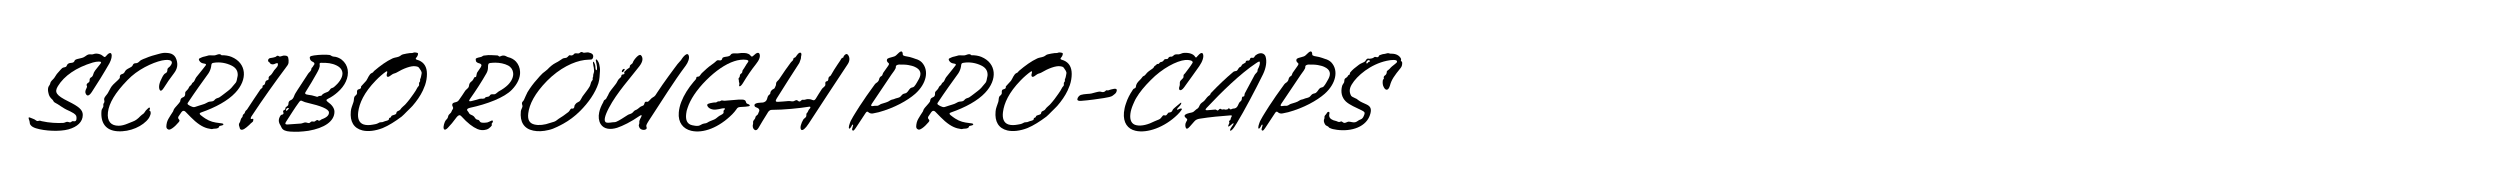 <?xml version="1.0" encoding="utf-8"?>
<!-- Generator: Adobe Illustrator 26.0.3, SVG Export Plug-In . SVG Version: 6.00 Build 0)  -->
<svg version="1.1" id="Layer_1" xmlns="http://www.w3.org/2000/svg" xmlns:xlink="http://www.w3.org/1999/xlink" x="0px" y="0px"
	 viewBox="0 0 2225 164" enable-background="new 0 0 2225 164" xml:space="preserve">
<g>
	<path d="M97.47,56.194c-4.76,8.4-11.34,19.04-15.82,25.76c-2.8,4.2-4.62,3.64-5.6,0.7c-0.28-1.12,0.14-2.66,0.7-3.64
		c0.42-0.7,0.98-2.1,0.56-2.66c-0.7-0.84,0.14-2.1,1.12-2.66c2.1-1.12,0.84-2.8,1.68-3.92c0.56-0.98,1.26-0.84,1.96-1.68
		c0.84-0.98,0.98-2.52,1.54-3.64c1.12-2.24,3.78-4.9,5.46-7.28c1.26-1.54,1.4-2.38-1.12-2.38c-1.54,0-3.36,0.28-5.32,0.84
		c-14.98,4.48-25.48,11.9-31.08,21c-3.36,5.459-1.54,8.26,9.24,13.58c9.38,4.62,12.88,7.56,12.88,12.04
		c0,6.16-4.76,10.641-12.74,12.88c-7.7,2.101-21,1.54-28.98-0.979c-2.1-0.7-3.78-1.541-4.76-2.94c-0.7-0.84-0.7-1.819-0.84-2.94
		c-0.14-1.119-1.12-2.799-0.84-3.5c0.28-0.84,1.4,0.141,3.64,0.841c0.84,0.28,2.1,0.84,3.08,1.68s1.82,0.28,2.8,0.14
		c0.7-0.14,1.4,0.28,2.1,0.42c6.72,1.541,14,1.82,19.18,1.541c1.54-0.141,2.38-0.98,3.5-0.98c1.4,0,2.66,1.26,4.06-0.28
		c0.56-0.7,2.52,0.14,3.08-0.28c1.4-0.699,1.12-2.379,1.12-3.64c0-1.54-1.4-2.94-4.2-4.34c-0.84-0.56-1.96-0.979-3.08-1.54
		c-5.18-2.24-8.4-5.32-11.9-7c-1.26-0.561-1.4-1.82-2.1-2.52c-2.24-1.961-3.22-3.641-3.64-5.881c-0.42-1.68-0.7-3.5-0.14-5.319
		c0.28-0.98,1.4-1.96,1.68-3.22c0.42-2.38,2.24-3.22,3.5-4.9c0.98-1.26,1.4-2.38,2.38-3.64c0.84-0.84,3.78-4.48,4.9-5.32
		c1.26-0.84,2.94-0.42,3.64-1.54c0.84-1.4,0.56-1.68,1.96-2.52c1.26-0.7,2.94-0.28,4.2-0.98c1.54-0.98,0.56-1.68,2.24-2.52
		c1.12-0.56,5.46-1.26,6.58-1.82c2.38-1.12,2.8-2.1,4.62-2.66c1.54-0.42,3.08,0.28,4.34-0.28c2.1-0.84,3.78-0.42,5.18-0.14
		c1.26,0.28,2.24,0.84,3.08,1.54c1.54,1.26,1.96,1.68,3.08,0.28c2.1-2.66,4.2-3.5,4.76-1.82
		C99.85,49.754,99.149,52.974,97.47,56.194z"/>
	<path d="M144.229,69.074c0.42-0.84,1.12-2.24,1.82-2.94c1.12-1.26,1.68-0.7,2.52-2.1c0.56-0.98,0.28-2.24,0.56-2.8
		c0.42-0.98,1.54-1.4,2.1-2.1c1.54-1.82,2.1-3.22,1.54-4.34c-0.56-1.12-2.38-1.68-5.74-1.4c-6.86,0.56-20.58,6.16-30.1,14.56
		c-1.26,1.12-2.38,2.24-3.5,3.36c-10.92,11.2-16.38,20.44-17.36,28.56c-0.98,8.399,2.94,12.04,9.52,12.04c2.52,0,5.18-0.7,7.84-1.82
		c1.26-0.56,3.64-1.539,4.9-1.96c2.38-0.84,4.48-2.52,6.58-4.76c0.98-0.979,1.68-1.399,2.8-2.239c0.84-0.701,1.4-1.961,2.1-2.801
		c0.84-0.98,1.96-1.82,2.52-2.38c0.7-0.7,1.54,0.28,0.98,1.399c-0.14,0.281-0.84,1.121,0.14,1.4c0.56,0.141,0.7,1.26,0.7,1.96
		s-0.28,1.4-0.56,2.101c-0.28,0.84-0.7,1.68-1.26,2.52c-4.9,6.859-16.52,12.32-27.86,11.48c-10.22-0.701-15.12-7.28-14.14-18.2
		c0.14-1.681,1.26-2.24,1.68-3.921c0.14-0.84-0.42-1.959,0.42-2.939c1.12-1.4,0-2.8,0.28-3.92c0.42-1.82,2.1-3.08,3.22-4.9
		c1.12-1.819,2.24-4.479,3.5-6.16c1.4-1.96,5.04-4.76,6.72-6.72c1.12-1.26,0-1.54,0.84-3.08c0.56-0.98,1.96-0.98,2.8-1.54
		c1.4-0.98,1.12-1.96,2.52-3.22c1.54-1.26,3.36-1.82,4.9-2.94c0.98-0.7,0.98-1.96,1.82-2.52c0.98-0.7,1.82-0.28,3.08-0.7
		c1.26-0.42,2.38-1.96,3.36-2.52c1.68-0.98,2.66-1.12,3.92-1.68c3.36-1.54,8.68-3.08,11.62-3.78c1.54-0.42,3.08-0.84,4.48-0.98
		c3.08-0.14,5.46,0.14,7.14,0.84c2.24,0.98,3.5,2.52,4.34,4.9c1.68,4.76,0.7,8.68-2.1,12.32c-3.5,4.62-6.58,8.96-8.96,12.88
		c-1.54,2.52-2.94,3.5-3.78,1.96C140.869,77.474,141.849,73.414,144.229,69.074z"/>
	<path d="M177.829,51.854c0.84-0.28,2.24-1.26,4.2-1.54c1.12-0.14,2.24-0.7,3.64-0.98c1.68-0.28,3.36,0.14,5.04,0
		c1.54-0.14,3.08-1.12,4.48-1.12c1.54,0,1.54,0.98,2.24,0.98c2.8-0.14,6.16,0.42,8.54,1.4c13.58,5.6,14.7,20.16,3.36,32.06
		c-6.44,6.859-17.22,12.88-30.52,17.5c-1.54,0.56-1.26,1.26-0.28,2.24c1.54,1.26,2.94,2.239,4.2,3.08
		c4.34,2.799,7.84,3.5,12.74,4.06c1.54,0.14,3.36,0.28,3.36,1.12s-1.68,1.119-3.08,1.4c-1.12,0.279-0.42,0.979-1.4,1.68
		c-1.12,0.699-2.52,0.84-4.2,0.84c-0.7,0-0.98,0.42-2.1,0.279c-4.34-0.56-8.54-1.959-14.42-7c-2.38-2.1-5.04-4.76-8.26-8.119
		c-1.54-1.68-2.94-1.26-3.92,0.14c-0.84,1.261-1.82,2.66-2.66,3.92c-0.28,0.56-0.42,1.681,0.42,2.38c0.7,0.7,0.84,1.4-0.14,2.52
		c-1.68,1.961-3.64,4.061-5.74,5.461s-3.08,1.539-4.2,0.699c-1.54-0.979-1.12-3.22-0.56-5.879c0.28-0.98,0.7-2.101,1.26-3.08
		c1.26-2.24,2.66-4.34,4.2-6.721c0.28-0.42,0.42-1.4,0.84-2.1c0.7-1.26,4.9-5.46,5.46-6.721c0.28-0.56,0.14-1.959,0.98-2.799
		c1.12-1.121,2.24-0.841,3.08-2.101c0.84-1.26,0-2.94,0.84-3.92c1.12-1.4,2.1-1.68,3.08-4.06c0.42-1.12,1.82-1.4,2.24-2.52
		c0.56-1.54,1.4-1.54,1.96-2.24c0.98-1.26,1.26-2.8,2.24-4.06c2.1-2.66,4.06-5.04,5.74-7.14c0.84-1.12,1.68-2.24,2.52-3.22
		c0.84-0.98,0.14-1.54-1.12-1.68c-2.24-0.28-3.64-0.98-4.62-2.8C176.849,52.974,176.849,52.134,177.829,51.854z M167.189,91.474
		c-0.98,1.399,0.84,2.1,2.66,3.08c1.12,0.56,2.38,0.979,3.5,0.699c2.52-0.699,4.76-1.68,7-2.24c2.66-0.699,3.36-1.539,5.04-2.24
		c1.4-0.56,3.08-0.279,4.34-0.84c1.4-0.699,1.26-1.399,2.52-2.1c1.26-0.699,1.96-0.561,3.08-1.26c1.12-0.7,3.08-2.24,4.2-3.08
		c1.96-1.54,4.76-3.5,6.3-5.18c1.12-1.12,1.96-2.52,3.08-3.64c1.68-1.54,1.82-3.22,2.1-4.76c0.28-1.4,0.7-2.66,0.56-3.92
		c-0.14-3.22-1.82-5.88-5.6-7.7c-4.62-2.24-10.22-3.36-15.96-2.38c-1.82,0.28-1.82,0.98-2.1,3.36c-0.28,1.96-1.26,4.34-2.38,6.02
		C180.349,72.434,173.489,81.954,167.189,91.474z"/>
	<path d="M238.727,54.514c-0.42-0.98,0-1.96,1.12-2.66c0.56-0.28,1.68-0.28,2.24-0.42c0.98-0.14,2.66-0.56,3.22-0.84
		c0.98-0.42,0.7-0.98,1.82-0.98c0.84,0,1.26,0.7,1.82,0.7c1.12,0,2.38-0.7,3.36-0.84c2.1,0,3.64,0,4.2,1.82
		c0.42,1.54,0.42,2.94,0.28,4.62c-0.14,1.4-1.26,2.8-2.66,4.62c-8.82,11.76-20.72,28.42-29.54,41.86
		c-0.14,0.279-0.42,0.56-0.56,0.84c-0.84,1.119-1.4,2.939-0.14,2.66c1.26-0.28,1.82-0.28,1.54,0.84c-0.14,0.42,0,0.979-0.42,1.539
		c-0.28,0.42-1.4,1.121-1.82,1.541c-0.56,0.56-0.98,1.119-1.54,1.539c-1.4,1.4-2.94,2.521-4.2,3.36c-1.4,0.841-2.52,0.979-3.22,0.56
		c-0.42-0.279-0.84-0.84-0.84-1.26c-0.14-1.26-0.98-2.1-0.7-3.779c0.14-0.561,0.7-0.98,0.98-1.82c0.42-1.12,0.56-2.38,1.26-3.359
		c0.28-0.561,0.98-0.701,0.98-1.541c0-0.56,0.28-1.539,0.98-1.959c0.98-0.561,1.12-1.82,1.4-2.381c0.42-0.84,1.12-1.119,1.54-1.68
		c3.92-5.88,7.56-11.62,12.04-18.06c0.42-0.56,1.12-0.7,1.54-1.26c0.42-0.7,0.14-1.54,0.42-1.96c0.28-0.42,1.26-0.42,1.68-1.12
		c0.56-0.84,0.42-1.82,0.98-2.8c0.42-0.84,1.82-0.84,2.38-1.4c0.56-0.7,0-1.68,0.28-2.24c0.42-0.98,1.4-1.4,1.96-1.96
		c1.12-1.12,1.96-2.8,2.94-4.2c1.12-1.54,2.94-2.94,3.22-4.34c0.14-0.84,0.28-1.96-0.56-1.96c-0.98,0-1.82,0.56-2.66,0.84
		c-1.26,0.42-2.1,0.28-2.94-0.14c-0.42-0.14-0.98-0.7-1.12-1.12C239.847,55.214,239.007,55.354,238.727,54.514z"/>
	<path d="M279.465,49.334c4.76-0.7,10.78-0.84,13.72-0.42c1.12,0.14,1.4,0.7,2.1,0.98c1.4,0.7,2.1,0.42,3.36,0.7
		c1.68,0.28,4.34,1.54,5.46,2.52c6.02,4.76,7,12.46,3.64,19.6c-1.54,3.36-4.06,6.58-7.28,9.379c-2.38,2.101-5.18,4.2-8.68,5.881
		c-1.68,0.84-1.54,1.539-0.14,2.66c3.64,2.52,6.02,5.6,6.02,8.819c0,8.54-9.1,14.56-23.1,16.94c-5.88,0.84-11.2,1.119-16.52,0.699
		c-3.78-0.279-6.16-1.26-7.28-3.22c-0.7-1.399-0.7-1.54-1.12-2.24c-1.82-2.8-2.24-5.46,0.14-8.96c0.56-0.84,1.82-0.42,2.38-1.26
		c0.56-0.98-0.56-1.96-0.14-2.8c0.7-0.979,2.1-0.56,1.96-2.24c-0.14-1.12,1.82-1.681,2.38-2.66c0.56-0.84,0.14-2.38,0.84-3.36
		c0.84-1.26,1.82-0.979,3.08-2.239c1.26-1.261,1.68-3.64,2.52-4.899c0.7-1.121,1.4-2.241,2.1-3.361c3.22-5.04,6.44-9.8,9.24-14.14
		c0.7-1.12,1.96-1.96,2.66-3.22c0.42-0.84,0.14-1.54,0.7-2.1c1.26-1.12,1.26-1.96,1.96-2.66c0.7-0.7,0.56-2.1-0.98-2.66
		c-1.4-0.56-2.24-1.54-2.52-2.38C275.405,50.874,275.265,49.894,279.465,49.334z M255.805,110.793c3.92-0.28,8.12-0.56,12.04-0.84
		c1.26-0.14,2.38-0.84,3.5-0.979c1.4-0.141,2.66,0.699,3.78,0.56c0.7-0.14,1.54-1.261,2.24-1.4c1.12-0.14,2.1,0.421,2.94-0.14
		c1.12-0.84,2.1-1.68,2.94-0.84c0.98,0.979,2.1-0.561,3.08-0.98c4.76-1.68,6.58-3.779,6.44-6.16c-0.14-3.08-7.7-5.879-18.62-8.399
		c-2.1-0.42-3.64-0.979-4.76-1.54c-1.54-0.84-2.1-0.7-3.22,0.84c-4.06,5.46-7.56,11.34-11.34,17.08
		C253.985,109.394,253.005,110.793,255.805,110.793z M256.505,96.093c-0.56,0-1.68,0.561-1.82,1.26
		c-0.28,0.98-0.14,1.961,1.12,0.701C257.205,96.654,257.485,96.093,256.505,96.093z M280.725,85.734
		c0.84,0.279,1.82,0.699,2.38,0.14c0.7-0.7,2.24-0.42,2.8-0.7c0.98-0.42,0.7-0.979,1.4-1.4c1.54-1.119,3.08-1.399,4.48-2.099
		c1.4-0.7,1.82-2.1,2.66-2.8c0.84-0.7,1.68-0.56,2.38-1.12c4.9-3.92,7.84-8.26,7.98-12.18c0-2.94-1.54-5.46-5.18-7.28
		c-4.2-2.1-8.54-2.52-13.86-2.38c-0.98,0-1.54,0.28-1.26,1.68c0.42,2.24-1.26,5.18-2.66,7.7c-2.8,5.04-6.02,10.5-9.66,16.24
		c-1.12,1.399-0.84,2.521,1.96,2.8C276.525,84.614,278.625,85.034,280.725,85.734z"/>
	<path d="M370.604,51.154c-0.84,1.12-0.98,1.54,0.7,2.1c0.56,0.14,1.12,0.28,1.68,0.56c4.48,1.96,7,5.74,7,12.04
		c0,3.22-0.56,6.58-1.68,9.94c-0.56,1.54-1.26,3.22-1.96,4.76c-2.24,4.76-5.46,9.379-9.24,13.719c-1.68,1.82-3.64,3.641-5.32,5.32
		c-1.54,1.541-2.8,2.94-4.34,4.2c-5.6,4.2-11.48,7.979-16.94,10.22c-6.58,2.521-12.74,3.221-17.78,2.1
		c-7.98-1.959-11.34-7.979-10.5-16.939c0.14-2.8,1.54-5.6,2.38-8.4c0.42-1.26,0.28-2.939,0.7-4.199c0.56-1.68,1.26-1.12,2.24-2.801
		c0.56-0.979-0.14-2.379,0.42-3.359c0.56-1.12,1.26-0.7,2.52-1.4c1.68-0.98,0.28-1.26,0.98-2.24c0.7-0.84,3.78-4.06,4.48-4.9
		c1.4-1.96,2.66-6.02,4.9-6.86c1.54-0.56,1.4-1.26,2.24-1.96c5.46-4.62,10.78-8.54,16.24-11.06c1.82-0.84,3.64-0.84,5.46-1.54
		c1.96-0.7,2.1-1.68,3.92-2.1c1.54-0.42,4.76-0.98,6.16-1.12c0.98-0.14,1.96,0.14,2.8-0.28c1.12-0.56,2.8-0.14,3.5,0
		c1.26,0.28,0.98,1.12,0.56,2.38C371.584,50.034,371.025,50.594,370.604,51.154z M331.685,110.933c1.54-0.279,3.36-0.42,5.04-1.399
		c2.24-1.4,2.8-0.14,5.18-1.4c0.7-0.42,2.66-0.56,3.92-1.399c0.56-0.42,0-1.82,1.26-1.961c0.98-0.14,0.98-1.26,1.4-1.68
		c0.7-0.56,2.8-0.84,3.78-1.539c0.84-0.701,0.28-1.82,1.26-2.381c1.12-0.699,2.38-0.84,3.08-2.1c0.7-1.26,2.66-2.66,3.92-3.92
		c3.08-3.36,5.46-6.58,7.56-9.66c1.4-1.82,2.38-3.64,3.36-5.46c0.42-0.84,1.54-1.54,1.54-2.38c0-0.98-0.28-1.96,0.56-2.8
		c0.84-0.84,0-1.54,0.42-2.38c0.84-1.68,0.84-3.22,1.26-4.9c0.42-1.96-1.26-3.5-1.96-4.76c-0.84-1.54-1.96-1.54-3.36-1.82
		c-3.92-0.7-10.92,1.96-17.22,5.74c-0.98,0.56-2.52,0.7-3.5,1.4c-2.1,1.26-3.22,2.8-4.48,2.1c-0.7-0.42-0.7-1.54-0.28-2.94
		c0.42-1.4,0.42-2.52-1.12-1.4c-2.24,1.54-5.88,4.62-8.82,7.7c-10.5,10.78-14.7,20.3-15.68,28.14c-0.7,5.459,0.56,9.66,4.9,11.06
		C325.945,111.494,328.745,111.494,331.685,110.933z"/>
	<path d="M395.943,108.414c0.28-0.84,1.12-1.82,1.82-2.52c0.98-0.98,0.84-1.82,1.26-2.94s1.54-1.681,2.38-2.8
		c0.42-0.561,0.7-1.68,0.98-2.1c0.84-1.121,1.26-1.961,0.56-3.08c-0.98-1.681-0.42-3.221,1.12-3.641c2.1-0.561,3.36-0.699,4.34-2.24
		c1.96-2.66,3.78-5.459,5.6-8.26c0.56-0.84,1.96-1.82,2.66-2.66c1.12-1.4,0.56-2.8,1.4-4.06c0.56-0.98,1.54-1.54,2.38-2.38
		c0.7-0.7,0.84-1.4,1.68-2.8c0.42-0.7,1.26,0.14,1.68-0.84c0.28-0.7,0.42-2.8,0.84-3.5c0.7-1.12,2.52-3.64,3.22-4.76
		c1.26-1.96,0.42-2.94-0.98-3.36c-1.54-0.42-3.36-0.98-3.36-2.66c0-0.84-0.56-1.26,0.42-1.96c0.7-0.42,2.1-0.7,3.36-0.98
		c0.84-0.14,1.68-0.42,2.52-1.12c0.56-0.42,1.4-0.28,2.1-0.42c3.64-0.7,7.42,0,10.78,0c0.84,0,1.4,1.26,2.1,0.98
		c1.68-0.7,2.24-0.98,3.92-0.84c1.26,0.14,2.38,1.12,3.5,1.4c2.66,0.56,5.32,2.1,7,3.92c2.24,2.52,3.5,5.6,3.64,9.1
		c0.28,5.04-2.24,10.78-7.28,15.96c-6.72,7-22.12,12.88-37.379,16.1c-2.38,0.56-3.22,1.681-1.82,3.08c0.84,0.84,1.12,2.38,2.24,2.8
		c1.12,0.42,3.08,1.4,3.64,2.38c0.7,1.261,1.82,2.38,2.94,2.38c1.12,0,1.54,1.12,2.1,1.82c0.98,1.12,3.78,0.84,5.32,0.7
		c0.84,0,1.68-0.28,2.52-0.7c1.82-0.84,2.8-1.4,3.22-1.12s0.42,1.12,0,1.681c-0.42,0.56-1.12,1.26-0.7,1.819
		c0.42,0.56-0.28,1.399-0.98,2.101c-0.84,0.84-2.1,1.959-3.64,2.379c-2.8,0.84-5.46,0.701-8.12-0.42
		c-4.2-1.819-8.68-5.18-14.28-11.34c-1.54-1.68-2.66-0.979-4.06,0.561c-1.54,2.1-2.94,3.92-4.34,5.6c-1.4,1.68-2.66,3.08-3.78,4.2
		c-1.26,1.26-2.38,1.819-2.94,1.399C394.264,114.574,394.684,111.353,395.943,108.414z M418.343,87.974
		c-1.4,1.959-0.84,2.52,1.4,1.959c2.38-0.56,4.76-1.26,7-1.959c1.54-0.42,4.34,0.42,5.04-0.98c0.42-0.84,2.24-0.7,3.22-1.12
		c0.84-0.28,1.12-1.54,1.96-1.819c1.26-0.42,2.52,0.14,3.64-0.281c1.26-0.559,2.24-1.819,3.22-2.379c3.36-1.82,6.16-3.78,8.26-5.88
		c3.36-3.36,5.04-7.28,4.62-10.64c-0.28-2.66-1.68-5.04-4.48-6.58c-3.22-1.68-7.42-2.52-11.34-2.52c-1.54,0-3.22,0.14-4.62,0.28
		c-1.68,0.28-1.96,1.12-1.96,4.2c0,1.54-0.42,3.36-1.4,5.04C428.843,72.434,423.803,80.273,418.343,87.974z"/>
	<path d="M530.481,52.974c0.56-0.56,2.24,1.82,2.8,4.06c0.42,1.82,0.84,3.92,0.7,6.16c-0.28,3.64-0.28,7.28-1.4,10.92
		c-2.8,8.68-8.96,17.36-16.24,24.64c-4.9,4.9-9.94,8.54-14.979,11.34c-1.68,0.98-3.78,1.961-5.46,2.801
		c-2.52,1.26-5.04,2.239-7.56,2.799c-5.04,1.261-9.8,1.4-13.72,0.561c-8.26-1.68-12.04-7.699-11.06-17.22
		c0.14-1.399,1.12-2.8,1.4-4.06c0.28-1.121-0.56-2.101-0.42-3.221c0.28-1.68,0.98-1.119,1.82-2.939c0.7-1.4,2.24-5.32,3.08-6.721
		c2.38-3.919,5.32-7.979,8.68-11.62c1.54-1.82,3.08-3.64,4.9-5.32c1.26-1.12,2.94-2.1,4.2-3.36c2.1-2.24,4.62-4.48,7.42-5.88
		c2.94-1.4,4.2-2.66,6.16-3.78c0.98-0.56,2.52-0.42,3.5-0.84c1.26-0.56,1.96-2.52,3.08-2.1c1.26,0.42,2.52,0.14,3.5-1.12
		c0.98-1.26,2.8-0.28,4.2-0.56c0.84-0.14,1.4-1.26,2.52-1.26c0.7,0,1.4,0.7,2.1,0.7c1.54,0,2.94-0.56,4.06-0.28
		c1.4,0.28,2.94,0.84,3.64,1.68c1.26,1.54,0.28,4.48-1.26,4.62c-1.68,0.14-3.36,0.14-5.88,0.42c-9.66,1.26-22.26,7.28-33.46,18.62
		c-10.92,11.201-15.68,20.72-16.66,28.839c-0.7,5.74,0.98,8.82,5.46,9.94c4.06,0.979,8.96,0.42,14-1.399
		c1.4-0.561,2.94-0.701,4.34-1.4c1.26-0.561,2.1-1.54,3.22-2.24c2.38-1.4,6.44-4.199,8.82-6.16c1.26-0.979,1.68-3.5,3.36-2.939
		c0.84,0.279,1.82-0.7,1.82-1.68c0-1.121,0.7-2.101,1.54-2.94c0.84-0.84,2.24-1.261,2.94-1.82c0.98-0.7,1.96-3.22,2.94-4.62
		c2.24-3.08,4.76-6.02,6.3-8.82c0.7-1.26,0.7-2.52,1.26-3.78c0.28-0.7,1.12-1.4,1.4-2.24c0.14-0.56-0.28-1.12,0-1.68
		c0.56-0.84,0.28-1.68,0.42-2.52s0.56-1.68,0.7-2.52c0.14-0.7,0-1.4,0-1.96c0-1.12-0.28-2.38-0.56-3.64c-0.14-0.42,0-0.84-0.14-1.12
		c-0.56-1.54,0-3.5,0.84-1.68c0.56,1.12,1.12,2.66,1.12,4.2c0,1.54,0.42,2.8,0.84,2.66c0.56-0.14,0.7-1.4,0.56-2.94
		c-0.14-1.54-0.56-3.08-0.84-4.62C530.341,54.234,530.062,53.394,530.481,52.974z"/>
	<path d="M569.119,58.854c-7.7,10.08-20.16,23.66-27.16,37.1c-3.92,7.42-4.34,11.06-3.22,12.46c0.84,1.26,3.36,0.84,6.58,0.42
		c1.12-0.141,2.1,0,3.08-0.42c3.08-1.26,6.58-3.78,10.64-6.3c1.12-0.56,2.24-0.7,3.36-1.4c1.12-0.7,1.82-2.239,3.08-2.659
		c1.82-0.561,2.8-1.82,4.2-2.801c1.12-0.84,2.1-0.84,3.08-1.54c0.7-0.56,0.84-2.52,1.4-2.94c0.98-0.699,1.96,0.281,2.8-0.42
		c1.26-0.979,2.66-2.939,3.78-3.5c2.52-1.26,2.94-2.659,4.06-4.34c1.54-2.24,3.08-4.62,4.62-6.859c3.5-5.04,7.14-9.94,10.64-14.7
		c0.98-1.26,1.96-2.52,2.94-3.92c0.84-1.12,2.24-2.38,3.08-3.5c0.84-1.12,1.26-2.1,2.1-2.94c2.1-2.38,3.78-3.22,4.62-1.54
		c1.26,2.38-0.42,6.58-2.52,9.38c-10.92,14.56-21.7,32.06-30.38,45.22c-1.12,1.68-4.06,6.02-4.62,7.699c-0.42,1.4,0.84,2.24,0,3.36
		c-1.26,1.54-5.32,1.12-6.3-1.399c-0.28-0.701-0.7-1.681-0.28-2.521c0.7-1.54,0-2.101,0.42-3.36c0.28-0.979,0.84-1.959,1.4-3.08
		c1.12-1.959,0.42-2.379-1.4-1.119c-7.42,5.18-14.84,8.82-19.88,10.5c-5.88,1.82-11.76,1.399-14.7-3.36
		c-1.68-2.8-2.1-6.44-1.26-10.36c0.56-2.8,1.82-5.879,3.5-8.819c0.42-0.7,0.56-1.82,1.12-2.101c2.1-1.119,1.82-2.1,2.52-3.08
		c0.98-1.399,1.26-2.799,2.24-4.199c1.68-2.521,3.78-4.76,5.46-7.14c0.98-1.26,1.26-2.38,2.1-3.64c0.56-0.84,1.54-1.54,2.38-2.38
		c0.56-0.56,0.14-1.54,0.84-2.1c0.98-0.7,2.66,0,2.24-1.4c-0.56-1.54,0.7-1.54,1.54-2.66c0.56-0.84,2.1-1.54,2.94-2.24
		c0.7-0.7,0.14-1.26,0.56-1.96c0.56-0.98,2.24-1.4,2.52-2.66c0.28-1.26,1.96-3.5,3.64-5.18c2.1-1.96,3.22-1.96,4.06-0.7
		C572.339,51.854,572.199,54.794,569.119,58.854z M553.719,64.174c-0.42-0.56-0.42-0.98,0-1.68c0.98-1.26,1.54-1.26,1.96-1.12
		c0.56,0.14,0.42,0.7-0.42,1.82C554.699,63.894,553.999,64.454,553.719,64.174z"/>
	<path d="M634.638,91.334c0.7-0.14,1.4-0.14,2.38-0.14s1.68-1.261,2.66-0.98c1.26,0.28,1.82-0.84,2.8-0.84
		c0.84,0,1.82,0.42,2.66,0.28c4.06-0.42,7.98-0.7,11.9-0.98c1.68-0.14,2.94,0,3.92,0c1.26,0,2.66,0.7,2.8,1.68
		c0.14,0.841,0.56,1.681,1.26,1.961c1.82,0.56,2.52,1.26,2.24,1.82c-0.42,0.84-6.86,0.979-8.54,1.119
		c-1.54,0.141-2.38,0.42-3.36,2.1c-0.98,1.4-2.24,2.94-3.64,4.34c-11.9,11.9-25.9,17.221-36.54,14.701
		c-7-1.681-11.9-7.141-11.06-16.381c0.28-3.08,0.98-6.16,2.24-9.379c2.38-6.16,6.3-12.321,11.06-17.92
		c0.98-1.12,2.38-2.24,2.38-3.78c0-0.98,1.96-0.42,2.66-1.12c0.84-0.84,1.54-2.24,2.38-2.94c2.66-2.52,5.46-5.18,8.54-7.28
		c3.5-2.38,3.92-3.36,4.76-3.78c1.4-0.7,2.52,0.56,3.92-0.42c0.98-0.7,0.42-1.68,1.4-2.24c1.82-0.84,4.2-0.56,5.74-1.4
		c1.12-0.56,1.12-1.54,2.24-1.96c1.26-0.56,3.64-0.14,5.32-0.28c3.78-0.56,7.28-0.56,9.24,0.42c0.84,0.42,1.54,0.84,2.1,1.68
		c0.84,1.26,1.68,0.7,2.52-0.14c2.94-2.94,4.62-2.94,5.32-1.54c0.98,2.24-0.14,5.46-3.22,9.24c-3.92,4.9-7.84,10.64-11.62,16.94
		c-2.1,3.36-3.92,3.5-3.08,0.84c0.28-0.84-0.56-1.96-0.42-3.08c0.14-0.84-0.84-1.68,0-2.52c0.98-0.84,0.7-1.68,0.98-2.66
		c0.28-0.98,1.4-1.26,1.82-1.96c0.42-0.7,0.14-1.68,0.7-2.38c1.82-2.38,2.8-4.76,4.48-6.86c0.98-1.26,0.42-1.96-1.26-2.24
		c-3.22-0.56-7.7,0.14-10.92,1.26c-7.7,2.52-16.38,8.4-24.78,16.8c-8.82,8.82-14.28,17.36-16.66,24.64
		c-0.7,1.819-1.12,3.64-1.26,5.319c-0.7,5.601,0.84,9.24,5.46,10.221c1.68,0.279,3.5,0.84,5.74,0.42c1.4-0.28,3.08-1.82,4.76-1.96
		c2.8-0.14,3.22-1.399,5.6-2.24c2.66-0.979,4.34-1.54,6.3-3.36c1.96-1.819,4.06-2.1,5.18-3.5c0.7-0.84-0.42-1.959,0.7-2.939
		s1.26-1.68-0.7-1.54c-1.82,0.14-2.8,0.7-6.44,1.12c-2.94,0.42-6.58-0.7-7.7-3.221C628.758,92.454,630.578,92.034,634.638,91.334z"
		/>
	<path d="M677.335,91.334c1.68,0,3.64-0.14,4.9-2.24c0.7-1.26,0.7-2.52,1.4-3.779c0.56-0.84,2.1-1.541,1.96-2.521
		c-0.14-1.12,1.4-3.08,2.66-3.5c1.4-0.42,1.4-1.68,1.96-2.66c0.56-0.84,0.42-1.96,0.56-2.8c0.28-1.26,1.96-2.24,2.66-3.36
		c3.78-5.74,7.42-10.92,10.36-14.84c0.7-0.98,2.24-1.82,2.24-2.94c0-1.4,1.4-1.26,1.96-1.82c0.98-1.26,1.54-2.24,2.24-2.94
		c0.98-0.98,1.82-1.26,2.38-0.98c0.7,0.42,0.84,1.4,0.42,2.94c-0.28,0.84,0,1.82-0.42,2.8c-0.56,1.12-0.7,2.52-1.4,3.64
		c-4.62,7.28-13.72,21.14-19.88,31.22c-1.26,2.1-1.4,3.219,1.12,3.08c3.08-0.141,6.16-0.421,9.24-0.701
		c1.54-0.14,2.8,0.42,4.06,0.28c0.7,0,2.38-1.12,3.08-1.12c1.12,0,1.68,1.4,2.8,1.26c1.26-0.14,1.54-1.819,3.08-1.539
		c1.26,0.279,2.38-0.42,3.5-0.561c1.54-0.14,3.22,0,4.76,0.7c1.68,0.7,2.1,0.14,3.08-1.12c1.68-2.8,3.5-5.74,5.46-8.68
		c0.7-0.98,2.38-1.96,2.94-3.08c0.42-0.84-0.28-2.24,0.28-3.08c0.56-0.98,1.4-0.28,2.1-1.26s0.14-2.1,0.84-3.08
		c0.56-0.84,1.4-0.84,1.82-1.68c0.7-0.98,2.1-3.78,2.8-4.76c1.82-2.94,3.78-5.74,5.46-8.26c0.56-0.84,1.12-2.38,2.1-2.52
		c1.12-0.14,0.7-0.98,1.12-1.54c0.84-1.12,2.1-2.38,3.22-1.54c1.82,1.54,2.66,5.04,0.42,8.54c-9.94,14.98-27.44,41.581-34.86,53.06
		c-3.08,4.76-5.46,6.44-6.58,5.601c-1.68-1.4-0.14-6.021,1.82-9.24c0.42-0.7,1.96-1.541,2.38-2.381c0.56-0.979,0-2.66,0.56-3.08
		c1.26-0.979,1.54-3.219,2.38-3.779c0.98-0.7,1.54-2.381-0.14-2.1c-8.68,1.399-22.82,2.799-33.18,2.799
		c-2.24,0-3.22,1.541-4.06,3.08c-3.08,4.9-5.74,9.24-7.98,13.16c-0.98,1.541-2.1,2.381-3.36,1.541c-1.54-0.98-2.1-3.08-1.4-5.32
		c0.28-0.84-0.28-1.68,0.28-2.66c0.56-1.12,1.68-1.54,1.96-3.641c0.14-0.699,1.68-1.539,2.1-2.24c0.42-0.699,0.42-1.399,0.84-2.1
		c0.98-1.539,0.14-2.939-1.12-3.5c-1.4-0.699-2.24-0.699-2.66-1.68C670.756,92.454,673.136,91.474,677.335,91.334z"/>
	<path d="M794.234,50.734c0.98-0.28,2.38-0.56,3.36-1.54c2.24-2.1,3.08-3.08,4.2-3.36c1.26-0.28,1.68,0.98,1.68,2.66
		c0,1.4,2.66,1.54,6.16,2.24c1.96,0.42,3.78,1.26,5.18,1.68c2.24,0.56,4.2,1.68,5.6,3.08c6.72,7.14,4.2,19.04-5.88,28
		c-6.86,6.02-18.62,12.6-32.48,16.38c-1.54,0.42-3.08,0.56-4.62,0.979c-1.54,0.42-3.08,0.141-4.2-0.699
		c-1.26-1.26-1.96-0.98-2.94,0.56c-2.8,4.2-5.32,7.979-7.84,11.899c-0.28,0.421-0.56,0.841-0.84,1.261
		c-0.7,0.979-1.26,1.819-1.82,2.239c-0.7,0.421-1.68-0.139-1.4-1.399c0.56-2.521,1.26-3.5,0.7-3.78c-0.56-0.279-0.7,0.28-1.68,2.101
		c-0.42,0.84-1.26,1.68-1.68,1.399c-0.42-0.279-0.28-1.82,0-2.8c0.42-1.26,0.98-3.36,1.82-4.76c1.26-2.38,2.66-4.76,4.2-7.14
		c2.1-3.36,4.34-7,6.86-10.5c0.84-1.26,1.68-2.521,2.52-3.78c2.52-3.5,5.04-7,7.42-10.36c0.98-1.4,2.1-1.4,3.08-2.8
		c0.98-1.26,0.56-2.1,1.4-3.36c0.7-1.12,1.26-0.84,2.1-1.82c0.42-0.56,0.56-1.82,0.98-2.38c1.26-1.68,3.22-4.62,4.06-5.74
		c0.98-1.4,1.4-2.24,0.7-2.8c-1.12-0.98-1.96-1.96-1.4-3.36C789.894,51.714,792.274,51.294,794.234,50.734z M776.034,92.173
		c-1.4,1.961-0.7,2.66,1.68,2.1c1.12-0.279,2.24,0,3.22-0.139c1.54-0.281,2.38-1.4,3.5-1.681c2.66-0.84,5.74-1.54,7.56-2.94
		c1.54-1.119,2.94-0.84,4.2-1.539c1.54-0.701,3.08-0.701,4.62-1.541c0.98-0.56,1.82-2.1,2.8-2.66c0.84-0.559,2.24-0.559,3.08-1.119
		c1.54-1.12,2.24-2.94,3.5-4.06c1.12-0.98,2.38-0.56,3.36-1.54c1.82-1.96,3.22-5.04,4.34-6.86c2.38-4.48,1.68-8.26-3.64-10.64
		c-1.68-0.84-3.78-1.26-5.88-1.68c-2.24-0.42-5.18-0.42-8.12-0.42c-1.26,0-3.08,0.7-2.94,1.82c0.28,2.1-2.66,5.04-4.06,7.28
		C788.494,73.694,782.194,82.933,776.034,92.173z"/>
	<path d="M845.192,51.854c0.84-0.28,2.24-1.26,4.2-1.54c1.12-0.14,2.24-0.7,3.64-0.98c1.68-0.28,3.36,0.14,5.04,0
		c1.54-0.14,3.08-1.12,4.48-1.12c1.54,0,1.54,0.98,2.24,0.98c2.8-0.14,6.16,0.42,8.54,1.4c13.58,5.6,14.7,20.16,3.36,32.06
		c-6.44,6.859-17.22,12.88-30.52,17.5c-1.54,0.56-1.26,1.26-0.28,2.24c1.54,1.26,2.94,2.239,4.2,3.08
		c4.34,2.799,7.84,3.5,12.74,4.06c1.54,0.14,3.36,0.28,3.36,1.12s-1.68,1.119-3.08,1.4c-1.12,0.279-0.42,0.979-1.4,1.68
		c-1.12,0.699-2.52,0.84-4.2,0.84c-0.7,0-0.98,0.42-2.1,0.279c-4.34-0.56-8.54-1.959-14.42-7c-2.38-2.1-5.04-4.76-8.26-8.119
		c-1.54-1.68-2.94-1.26-3.92,0.14c-0.84,1.261-1.82,2.66-2.66,3.92c-0.28,0.56-0.42,1.681,0.42,2.38c0.7,0.7,0.84,1.4-0.14,2.52
		c-1.68,1.961-3.64,4.061-5.74,5.461s-3.08,1.539-4.2,0.699c-1.54-0.979-1.12-3.22-0.56-5.879c0.28-0.98,0.7-2.101,1.26-3.08
		c1.26-2.24,2.66-4.34,4.2-6.721c0.28-0.42,0.42-1.4,0.84-2.1c0.7-1.26,4.9-5.46,5.46-6.721c0.28-0.56,0.14-1.959,0.98-2.799
		c1.12-1.121,2.24-0.841,3.08-2.101c0.84-1.26,0-2.94,0.84-3.92c1.12-1.4,2.1-1.68,3.08-4.06c0.42-1.12,1.82-1.4,2.24-2.52
		c0.56-1.54,1.4-1.54,1.96-2.24c0.98-1.26,1.26-2.8,2.24-4.06c2.1-2.66,4.06-5.04,5.74-7.14c0.84-1.12,1.68-2.24,2.52-3.22
		c0.84-0.98,0.14-1.54-1.12-1.68c-2.24-0.28-3.64-0.98-4.62-2.8C844.212,52.974,844.212,52.134,845.192,51.854z M834.552,91.474
		c-0.98,1.399,0.84,2.1,2.66,3.08c1.12,0.56,2.38,0.979,3.5,0.699c2.52-0.699,4.76-1.68,7-2.24c2.66-0.699,3.36-1.539,5.04-2.24
		c1.4-0.56,3.08-0.279,4.34-0.84c1.4-0.699,1.26-1.399,2.52-2.1c1.26-0.699,1.96-0.561,3.08-1.26c1.12-0.7,3.08-2.24,4.2-3.08
		c1.96-1.54,4.76-3.5,6.3-5.18c1.12-1.12,1.96-2.52,3.08-3.64c1.68-1.54,1.82-3.22,2.1-4.76c0.28-1.4,0.7-2.66,0.56-3.92
		c-0.14-3.22-1.82-5.88-5.6-7.7c-4.62-2.24-10.22-3.36-15.96-2.38c-1.82,0.28-1.82,0.98-2.1,3.36c-0.28,1.96-1.26,4.34-2.38,6.02
		C847.712,72.434,840.852,81.954,834.552,91.474z"/>
	<path d="M944.45,51.154c-0.84,1.12-0.98,1.54,0.7,2.1c0.56,0.14,1.12,0.28,1.68,0.56c4.48,1.96,7,5.74,7,12.04
		c0,3.22-0.56,6.58-1.68,9.94c-0.56,1.54-1.26,3.22-1.96,4.76c-2.24,4.76-5.46,9.379-9.24,13.719c-1.68,1.82-3.64,3.641-5.32,5.32
		c-1.54,1.541-2.8,2.94-4.34,4.2c-5.6,4.2-11.48,7.979-16.94,10.22c-6.58,2.521-12.74,3.221-17.78,2.1
		c-7.98-1.959-11.34-7.979-10.5-16.939c0.14-2.8,1.54-5.6,2.38-8.4c0.42-1.26,0.28-2.939,0.7-4.199c0.56-1.68,1.26-1.12,2.24-2.801
		c0.56-0.979-0.14-2.379,0.42-3.359c0.56-1.12,1.26-0.7,2.52-1.4c1.68-0.98,0.28-1.26,0.98-2.24c0.7-0.84,3.78-4.06,4.48-4.9
		c1.4-1.96,2.66-6.02,4.9-6.86c1.54-0.56,1.4-1.26,2.24-1.96c5.46-4.62,10.78-8.54,16.24-11.06c1.82-0.84,3.64-0.84,5.46-1.54
		c1.96-0.7,2.1-1.68,3.92-2.1c1.54-0.42,4.76-0.98,6.16-1.12c0.98-0.14,1.96,0.14,2.8-0.28c1.12-0.56,2.8-0.14,3.5,0
		c1.26,0.28,0.98,1.12,0.56,2.38C945.43,50.034,944.87,50.594,944.45,51.154z M905.53,110.933c1.54-0.279,3.36-0.42,5.04-1.399
		c2.24-1.4,2.8-0.14,5.18-1.4c0.7-0.42,2.66-0.56,3.92-1.399c0.56-0.42,0-1.82,1.26-1.961c0.98-0.14,0.98-1.26,1.4-1.68
		c0.7-0.56,2.8-0.84,3.78-1.539c0.84-0.701,0.28-1.82,1.26-2.381c1.12-0.699,2.38-0.84,3.08-2.1c0.7-1.26,2.66-2.66,3.92-3.92
		c3.08-3.36,5.46-6.58,7.56-9.66c1.4-1.82,2.38-3.64,3.36-5.46c0.42-0.84,1.54-1.54,1.54-2.38c0-0.98-0.28-1.96,0.56-2.8
		c0.84-0.84,0-1.54,0.42-2.38c0.84-1.68,0.84-3.22,1.26-4.9c0.42-1.96-1.26-3.5-1.96-4.76c-0.84-1.54-1.96-1.54-3.36-1.82
		c-3.92-0.7-10.92,1.96-17.22,5.74c-0.98,0.56-2.52,0.7-3.5,1.4c-2.1,1.26-3.22,2.8-4.48,2.1c-0.7-0.42-0.7-1.54-0.28-2.94
		c0.42-1.4,0.42-2.52-1.12-1.4c-2.24,1.54-5.88,4.62-8.82,7.7c-10.5,10.78-14.7,20.3-15.68,28.14c-0.7,5.459,0.56,9.66,4.9,11.06
		C899.79,111.494,902.59,111.494,905.53,110.933z"/>
	<path d="M961.949,84.474c3.08-0.98,7.98-0.84,9.38-1.26c2.1-0.561,6.16-1.681,7.14-1.681c1.68-0.14,2.38,0.84,4.06,0.28
		c1.4-0.42,1.54-1.82,2.94-1.4c0.98,0.28,1.68-0.42,3.64-0.84c1.12-0.28,2.94-0.7,3.64-0.56c0.98,0.14,1.68,0.7,0.84,2.8
		c-0.56,1.539-1.96,2.1-3.36,3.359c-0.84,0.84-4.76,1.68-7.7,2.1c-3.5,0.561-13.86,2.101-20.58,2.521
		c-1.82,0.14-3.36-0.28-3.08-1.68C959.149,86.433,960.689,84.894,961.949,84.474z"/>
	<path d="M1067.37,58.854c-3.5,5.04-8.4,11.76-13.44,18.76c-2.94,4.2-5.74,3.22-4.06-1.26c0.42-1.12-0.14-2.66,0.42-3.92
		c0.56-1.12,1.96-1.96,2.8-3.22c0.42-0.7,0.14-1.68,0.28-2.38c0.14-0.56,0.7-0.7,1.4-1.68c2.66-3.64,4.48-5.74,6.44-8.96
		c0.42-0.7,0.56-1.26-0.7-2.1c-1.26-0.56-3.08-0.84-5.6-0.7c-7.7,0.7-20.72,7.56-30.8,17.92c-5.46,5.46-9.8,10.64-12.74,15.68
		c-1.26,1.96-2.1,4.2-2.94,6.02c-1.26,2.94-2.1,5.74-2.38,8.26c-0.7,5.601,0.98,9.381,5.6,10.221c4.48,0.84,10.08-0.561,16.1-3.641
		c1.26-0.699,3.22-1.119,4.48-1.959c1.12-0.701,1.54-1.82,2.66-2.94c0.98-0.979,2.1,0.28,3.08-0.42c0.84-0.56,1.54-2.38,2.38-2.38
		c1.12,0,2.8-0.561,3.08-1.82c0.28-1.12,2.1-2.52,2.94-3.22c1.4-1.12,3.36-2.8,4.06-3.36c1.4-1.119,1.12,0.561-0.14,2.1
		c-0.84,0.98-1.68,1.961-2.38,2.66c-0.84,0.84-0.14,1.68,1.12,0.7c1.4-0.979,3.5-0.84,2.66,0.421c-0.98,1.539-2.1,2.799-3.78,4.479
		c-11.48,11.2-26.88,16.659-37.24,14.28c-7-1.541-11.2-7.141-10.36-16.381c0.28-2.52,0.84-5.32,1.82-7.979
		c1.26-4.06,3.36-8.12,6.02-12.04c0.28-0.42,0.56-0.98,1.4-1.26c1.82-0.56,1.26-1.96,1.68-3.08c0.7-2.24,2.66-3.78,4.34-5.6
		c0.7-0.7,1.4-2.1,1.96-2.24c1.4-0.28,2.38-2.1,3.36-3.08c2.24-2.24,4.62-3.22,5.6-4.34c0.98-1.12,0.42-1.4,1.82-2.1
		c0.84-0.42,1.12-1.68,2.52-1.4c0.7,0.14,1.4-1.68,2.24-1.68c1.68-0.14,2.38-1.12,2.94-1.96c0.84-1.12,2.24-0.42,3.08-0.84
		c0.98-0.56,0.56-1.12,1.54-1.68s1.96-0.14,2.52-0.42c1.26-0.56,1.54-1.54,2.8-1.82c1.26-0.28,2.24,0,3.22-0.14
		c1.68-0.28,2.8-1.12,4.2-1.26c5.04-0.42,8.82,0.98,10.22,3.36c0.7,1.26,1.26,0.7,1.96-0.28c2.66-3.22,4.34-3.64,5.04-2.24
		C1071.71,50.454,1070.17,54.794,1067.37,58.854z"/>
	<path d="M1055.889,108.133c0.7-1.12,1.26-1.96,0-2.8c-0.56-0.42-0.98-0.84-1.26-1.26c-1.12-1.54,0.42-2.66,3.92-3.5
		c0.56-0.141,1.26-0.28,1.96-0.42c1.4-0.28,2.24-0.98,3.36-2.1c1.12-1.121,1.96-1.261,2.52-1.961c0.98-1.119,1.12-2.52,2.24-3.779
		s2.94-1.961,3.92-3.5c0.84-1.26,2.52-3.221,3.78-3.92c1.26-0.7,0.7-1.68,1.82-2.521c6.3-6.58,12.6-12.6,19.6-18.48
		c0.56-0.56,2.52-0.56,3.08-0.98c0.98-0.84,1.26-2.1,2.24-2.94c0.42-0.42,0.7-0.28,1.12-0.56c0.56-0.28,0.98-1.68,1.54-2.1
		c0.56-0.42,2.1-1.12,2.66-1.54s0.14-1.26,0.7-1.54c1.12-0.7,2.1,0,2.66-0.42c0.84-0.56,0.56-1.68,1.4-2.24
		c0.979-0.56,1.819,0.28,2.66-0.28c0.56-0.28,0.979-1.54,1.54-1.96c4.199-3.36,7.979-1.96,8.96,0.84
		c1.399,4.2,0.56,10.22-2.24,15.96c-6.3,12.88-16.94,33.04-23.38,43.54c-1.54,2.52-2.66,4.34-3.92,5.6
		c-0.7,0.701-1.68,1.541-1.96,0.84c-0.28-0.699,0.84-2.52,1.54-3.5c0.84-1.119,1.54-2.1,1.54-2.52c0-0.84-0.7-0.42-1.68,0.561
		c-1.26,1.26-3.22,2.52-3.22,1.68c0-0.42,0.84-2.1,0.98-2.52c0.42-1.121-0.14-1.26-0.14-1.82s0.98-0.84,1.26-1.4
		c0.28-0.56,0.14-1.119,0.42-1.68c0.84-1.4,1.4-2.38-0.28-2.24c-8.12,0.561-18.62,1.54-27.3,2.94c-2.1,0.28-3.78,0.979-5.04,2.52
		c-1.4,1.681-2.8,3.22-4.06,4.62c-1.96,2.24-2.94,2.24-3.5,0.84C1054.908,112.474,1054.488,110.374,1055.889,108.133z
		 M1073.948,95.954c-1.68,1.681-1.12,2.38,1.12,2.101c2.52-0.281,4.2-0.42,6.72-0.561c0.56,0,1.12,0.699,1.68,0.84
		c0.84,0.28,1.54-1.4,2.38-1.54c0.56-0.14,1.26,0.7,1.82,0.7c0.84,0,1.68-0.42,2.52,0c0.7,0.279,1.4-0.141,2.1-0.141
		c0.7,0,0.7-0.84,1.26-0.979c0.7-0.14,0.84,0.84,1.54,0.979c0.56,0.141,1.82-0.699,2.38-0.699c2.1,0,3.22-0.84,4.06-2.381
		c0.42-0.699,0.84-1.959,1.26-2.659c0.56-0.979,1.54-1.4,2.1-2.38c0.56-0.98,0.14-2.381,0.84-3.08c0.42-0.42,1.4,0,1.68-0.7
		c0.28-0.84,0.14-1.681,0.56-2.521c3.08-5.739,6.16-11.339,8.68-16.239c0.56-0.98,1.68-1.82,2.239-2.66
		c0.561-0.84,0.141-1.68,0.561-2.38c1.399-2.66,1.96-4.62,1.82-6.02c-0.141-1.26-0.7-1.12-3.08,0.42
		C1103.628,65.714,1087.108,81.954,1073.948,95.954z"/>
	<path d="M1158.647,50.734c0.979-0.28,2.38-0.56,3.359-1.54c2.24-2.1,3.08-3.08,4.2-3.36c1.26-0.28,1.681,0.98,1.681,2.66
		c0,1.4,2.659,1.54,6.159,2.24c1.96,0.42,3.78,1.26,5.181,1.68c2.239,0.56,4.199,1.68,5.6,3.08c6.72,7.14,4.2,19.04-5.88,28
		c-6.86,6.02-18.62,12.6-32.479,16.38c-1.54,0.42-3.08,0.56-4.62,0.979s-3.08,0.141-4.2-0.699c-1.26-1.26-1.96-0.98-2.94,0.56
		c-2.8,4.2-5.319,7.979-7.84,11.899c-0.279,0.421-0.56,0.841-0.84,1.261c-0.7,0.979-1.26,1.819-1.82,2.239
		c-0.699,0.421-1.68-0.139-1.399-1.399c0.56-2.521,1.26-3.5,0.7-3.78c-0.561-0.279-0.7,0.28-1.681,2.101
		c-0.42,0.84-1.26,1.68-1.68,1.399c-0.42-0.279-0.28-1.82,0-2.8c0.42-1.26,0.98-3.36,1.82-4.76c1.26-2.38,2.66-4.76,4.199-7.14
		c2.101-3.36,4.341-7,6.86-10.5c0.84-1.26,1.68-2.521,2.521-3.78c2.52-3.5,5.039-7,7.42-10.36c0.979-1.4,2.1-1.4,3.079-2.8
		c0.98-1.26,0.561-2.1,1.4-3.36c0.7-1.12,1.26-0.84,2.1-1.82c0.421-0.56,0.561-1.82,0.98-2.38c1.26-1.68,3.22-4.62,4.06-5.74
		c0.98-1.4,1.4-2.24,0.7-2.8c-1.12-0.98-1.96-1.96-1.399-3.36C1154.308,51.714,1156.688,51.294,1158.647,50.734z M1140.447,92.173
		c-1.399,1.961-0.7,2.66,1.68,2.1c1.12-0.279,2.24,0,3.221-0.139c1.54-0.281,2.38-1.4,3.5-1.681c2.66-0.84,5.739-1.54,7.56-2.94
		c1.54-1.119,2.94-0.84,4.2-1.539c1.54-0.701,3.08-0.701,4.62-1.541c0.979-0.56,1.819-2.1,2.8-2.66
		c0.84-0.559,2.24-0.559,3.08-1.119c1.54-1.12,2.24-2.94,3.5-4.06c1.12-0.98,2.38-0.56,3.359-1.54c1.82-1.96,3.221-5.04,4.341-6.86
		c2.38-4.48,1.68-8.26-3.641-10.64c-1.68-0.84-3.779-1.26-5.88-1.68c-2.24-0.42-5.18-0.42-8.12-0.42c-1.26,0-3.08,0.7-2.939,1.82
		c0.279,2.1-2.66,5.04-4.061,7.28C1152.907,73.694,1146.607,82.933,1140.447,92.173z"/>
	<path d="M1230.744,71.313c0.141-0.98,1.26-0.7,0.84-1.82c-0.42-1.26,0.561-2.1,1.261-2.52c1.119-0.84,1.399-2.1,1.399-3.22
		c0-0.84,1.96-1.68,2.8-2.8c0.98-1.26,2.66-2.52,4.62-4.06c0.98-0.84,1.82-1.26,1.68-2.38c-0.279-1.54-4.619-1.4-9.1-0.42
		c-14.42,3.08-26.6,13.3-31.22,21.14c-2.38,4.06-2.1,7-0.56,9.939c0.42,0.7,2.239,1.68,3.359,2.1c1.12,0.421,1.96,0.841,3.22,1.961
		c1.681,1.4,4.341,2.38,7.28,3.779c3.22,1.541,4.48,3.641,3.36,7.98c-3.08,12.18-17.08,16.24-29.68,14.561
		c-2.66-0.281-4.9-0.841-6.58-1.681c-0.561-0.14-0.98-0.979-1.4-1.261c-1.26-0.699-2.1-0.84-2.66-1.819
		c-1.12-1.68-1.54-3.78-0.7-5.18c0.28-0.56,0-1.54,0.141-1.96c0.28-1.12,1.26-1.54,1.68-2.381c0.42-0.84,0.98-1.539,1.54-1.68
		c0.84-0.14,1.54,0.28,1.12,1.68c-0.7,2.94,0.7,4.621,3.5,5.74c1.12,0.42,2.52,0.561,3.92,1.26c0.84,0.42,1.82,0.42,2.8-0.14
		c0.7-0.42,1.96,0.98,2.521,1.12c1.68,0.561,2.8-0.84,4.34-0.98c1.96,0,4.06,0.98,5.74,0.561c1.539-0.279,2.52-1.4,3.64-1.96
		c0.7-0.28,1.82-0.7,2.38-1.12c1.26-0.98,1.68-2.24,2.24-3.64c0.7-1.96,0.279-2.66-2.38-3.921c-5.181-2.52-10.641-4.76-14-7.84
		c-3.78-3.64-4.761-8.539-3.36-13.859c0.28-1.12,1.4-2.24,1.82-3.36c0.279-0.84,0-1.68,0.42-2.66s1.68-1.26,2.38-2.1
		c0.42-0.56,0.84-1.68,1.68-1.82s0.42-1.54,0.84-1.96c1.681-2.24,4.62-4.62,7.7-6.86c1.54-1.26,3.36-1.68,5.18-2.8
		c0.7-0.42,1.4-1.96,1.96-2.38c0.98-0.84,1.82-0.14,2.66-0.28c1.12-0.14,2.66-0.28,3.78-1.26s2.24,0.28,3.36-0.14
		c1.399-0.56,0.42-1.4,1.819-1.82c0.98-0.28,2.521-0.98,3.5-0.98c1.261,0,3.36-0.98,4.2-0.7c0.98,0.42,1.96,0.42,2.8,0.42
		c4.2,0,6.721,1.82,7.98,3.78c0.42,0.56,0.56,1.4,0.279,1.96c-0.42,0.7,1.12,1.26,1.12,2.24c0,1.68-0.14,3.22-1.399,4.76
		c-5.601,6.86-8.12,10.36-9.521,15.68c-1.399,4.76-3.92,4.48-5.46,1.4C1230.604,75.934,1230.324,73.694,1230.744,71.313z
		 M1216.185,56.334c0.279,0.42,0.979,0,1.26-0.56c0.14-0.42,1.12-0.84,1.54-0.98c0.979-0.42-0.42-1.54-1.26-1.26
		C1216.604,53.954,1215.624,55.494,1216.185,56.334z"/>
</g>
</svg>
